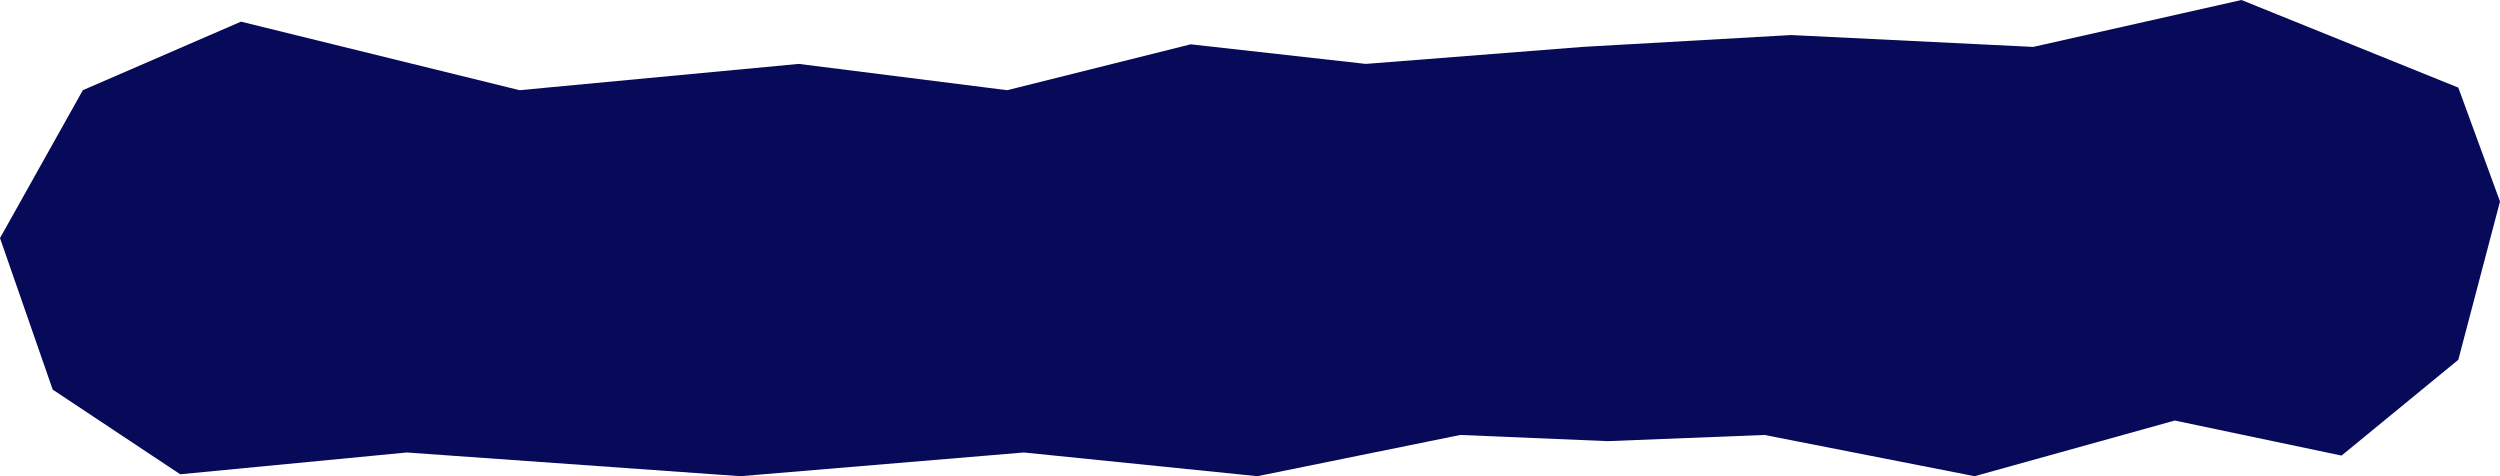 <?xml version="1.0" encoding="UTF-8"?> <svg xmlns="http://www.w3.org/2000/svg" width="168" height="32" viewBox="0 0 168 32" fill="none"><path d="M16.193 1.455L5.566 6.061L0 16L3.542 26.182L12.111 31.871L27.335 30.407L49.752 32L68.806 30.407L84.498 32L98.135 29.229L108.035 29.645L118.572 29.229L132.694 32L146.144 28.26L157.352 30.615L165.198 24.178L168 13.541L165.198 5.887L150.627 0L136.632 3.152L120.365 2.355L106.354 3.152L91.783 4.294L80.014 2.978L67.685 6.061L53.675 4.294L34.916 6.061L16.193 1.455Z" fill="#060A58"></path></svg> 